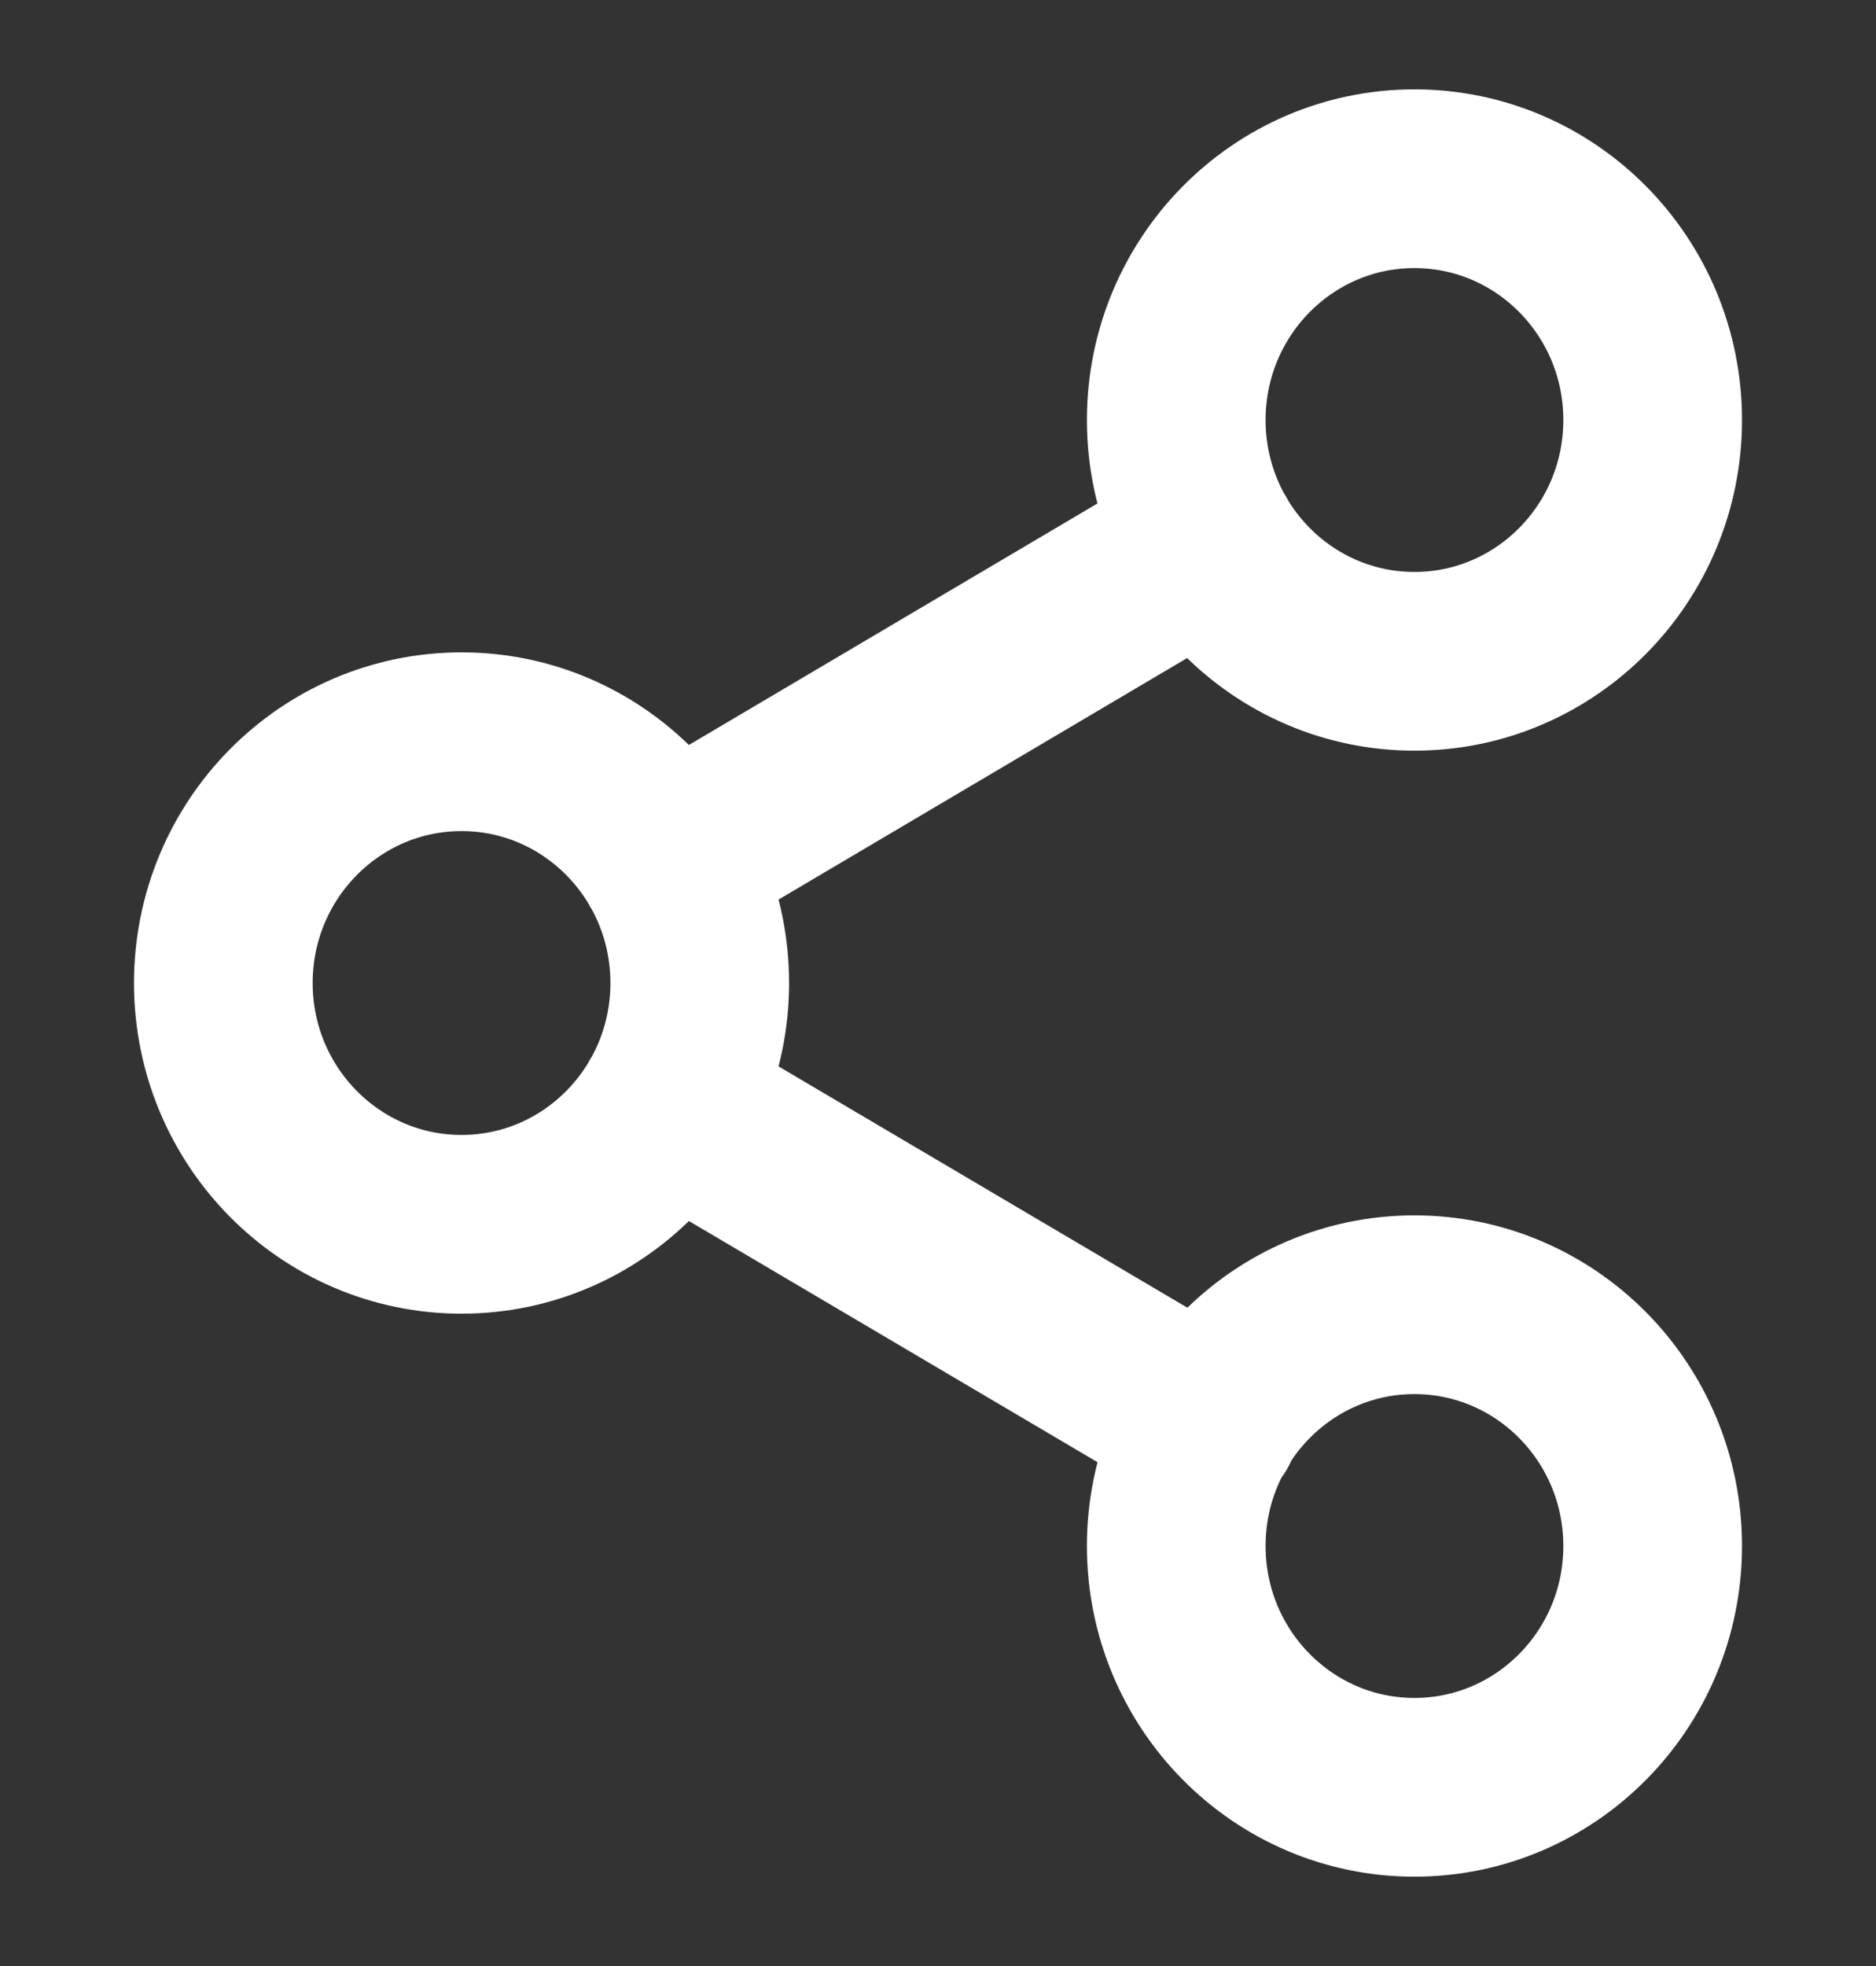 <svg width="21" height="22" viewBox="0 0 21 22" fill="none" xmlns="http://www.w3.org/2000/svg">
<rect x="0" y="0" width="21" height="22" fill="#333333" stroke="none"/>
<path d="M7.469 12.359L13.54 15.941M13.531 6.059L7.469 9.641M18.5 4.7C18.5 6.191 17.306 7.4 15.833 7.4C14.361 7.4 13.167 6.191 13.167 4.7C13.167 3.209 14.361 2 15.833 2C17.306 2 18.5 3.209 18.5 4.7ZM7.833 11C7.833 12.491 6.639 13.7 5.167 13.7C3.694 13.7 2.5 12.491 2.5 11C2.5 9.509 3.694 8.3 5.167 8.3C6.639 8.3 7.833 9.509 7.833 11ZM18.5 17.3C18.5 18.791 17.306 20 15.833 20C14.361 20 13.167 18.791 13.167 17.3C13.167 15.809 14.361 14.6 15.833 14.6C17.306 14.6 18.5 15.809 18.5 17.3Z" stroke="white" stroke-width="2" stroke-linecap="round" stroke-linejoin="round"/>
</svg>
